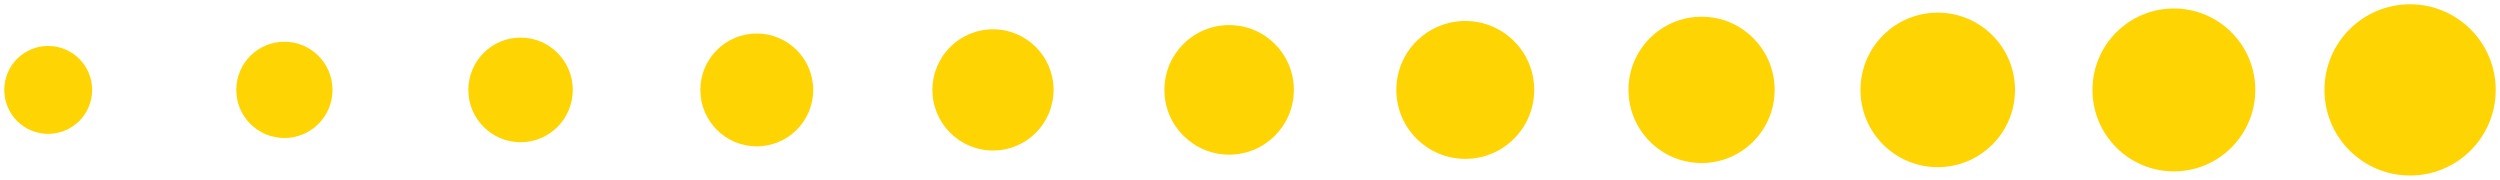 <svg xmlns="http://www.w3.org/2000/svg" width="292" height="21" viewBox="0 0 292 21" fill="none"><g clip-path="url(#clip0_522_40671)"><path d="M10.764 10.5C10.764 13.333 8.464 15.634 5.623 15.634C2.782 15.634 0.5 13.342 0.5 10.5C0.5 7.658 2.791 5.367 5.623 5.367C8.455 5.367 10.764 7.667 10.764 10.5Z" fill="#FED403"></path><path d="M38.837 10.497C38.837 13.605 36.324 16.118 33.217 16.118C30.11 16.118 27.597 13.605 27.597 10.497C27.597 7.388 30.118 4.875 33.217 4.875C36.316 4.875 38.837 7.388 38.837 10.497Z" fill="#FED403"></path><path d="M66.902 10.501C66.902 13.876 64.176 16.611 60.802 16.611C57.429 16.611 54.703 13.876 54.703 10.501C54.703 7.126 57.429 4.391 60.802 4.391C64.176 4.391 66.902 7.126 66.902 10.501Z" fill="#FED403"></path><path d="M94.984 10.504C94.984 14.145 92.028 17.093 88.388 17.093C84.748 17.093 81.8 14.145 81.8 10.504C81.8 6.863 84.757 3.914 88.388 3.914C92.019 3.914 94.984 6.863 94.984 10.504Z" fill="#FED403"></path><path d="M123.058 10.5C123.058 14.416 119.888 17.578 115.982 17.578C112.075 17.578 108.906 14.416 108.906 10.5C108.906 6.584 112.075 3.422 115.982 3.422C119.888 3.422 123.058 6.592 123.058 10.5Z" fill="#FED403"></path><path d="M151.123 10.496C151.123 14.679 147.74 18.063 143.567 18.063C139.395 18.063 136.003 14.679 136.003 10.496C136.003 6.313 139.386 2.93 143.567 2.93C147.749 2.93 151.123 6.313 151.123 10.496Z" fill="#FED403"></path><path d="M179.197 10.499C179.197 14.949 175.601 18.554 171.153 18.554C166.705 18.554 163.091 14.958 163.091 10.499C163.091 6.041 166.705 2.453 171.153 2.453C175.601 2.453 179.197 6.05 179.197 10.499Z" fill="#FED403"></path><path d="M207.279 10.497C207.279 15.212 203.452 19.04 198.747 19.04C194.041 19.04 190.206 15.221 190.206 10.497C190.206 5.772 194.032 1.953 198.747 1.953C203.461 1.953 207.279 5.781 207.279 10.497Z" fill="#FED403"></path><path d="M235.353 10.5C235.353 15.491 231.313 19.523 226.323 19.523C221.334 19.523 217.303 15.482 217.303 10.5C217.303 5.517 221.342 1.477 226.323 1.477C231.304 1.477 235.353 5.509 235.353 10.5Z" fill="#FED403"></path><path d="M263.418 10.504C263.418 15.761 259.156 20.015 253.909 20.015C248.662 20.015 244.4 15.761 244.4 10.504C244.4 5.246 248.653 0.992 253.909 0.992C259.165 0.992 263.418 5.255 263.418 10.504Z" fill="#FED403"></path><path d="M291.5 10.5C291.5 16.024 287.025 20.5 281.494 20.5C275.963 20.5 271.497 16.024 271.497 10.5C271.497 4.976 275.972 0.5 281.494 0.5C287.016 0.5 291.5 4.976 291.5 10.5Z" fill="#FED403"></path></g><defs><clipPath id="clip0_522_40671"><rect width="291" height="20" fill="white" transform="translate(0.5 0.5)"></rect></clipPath></defs></svg>